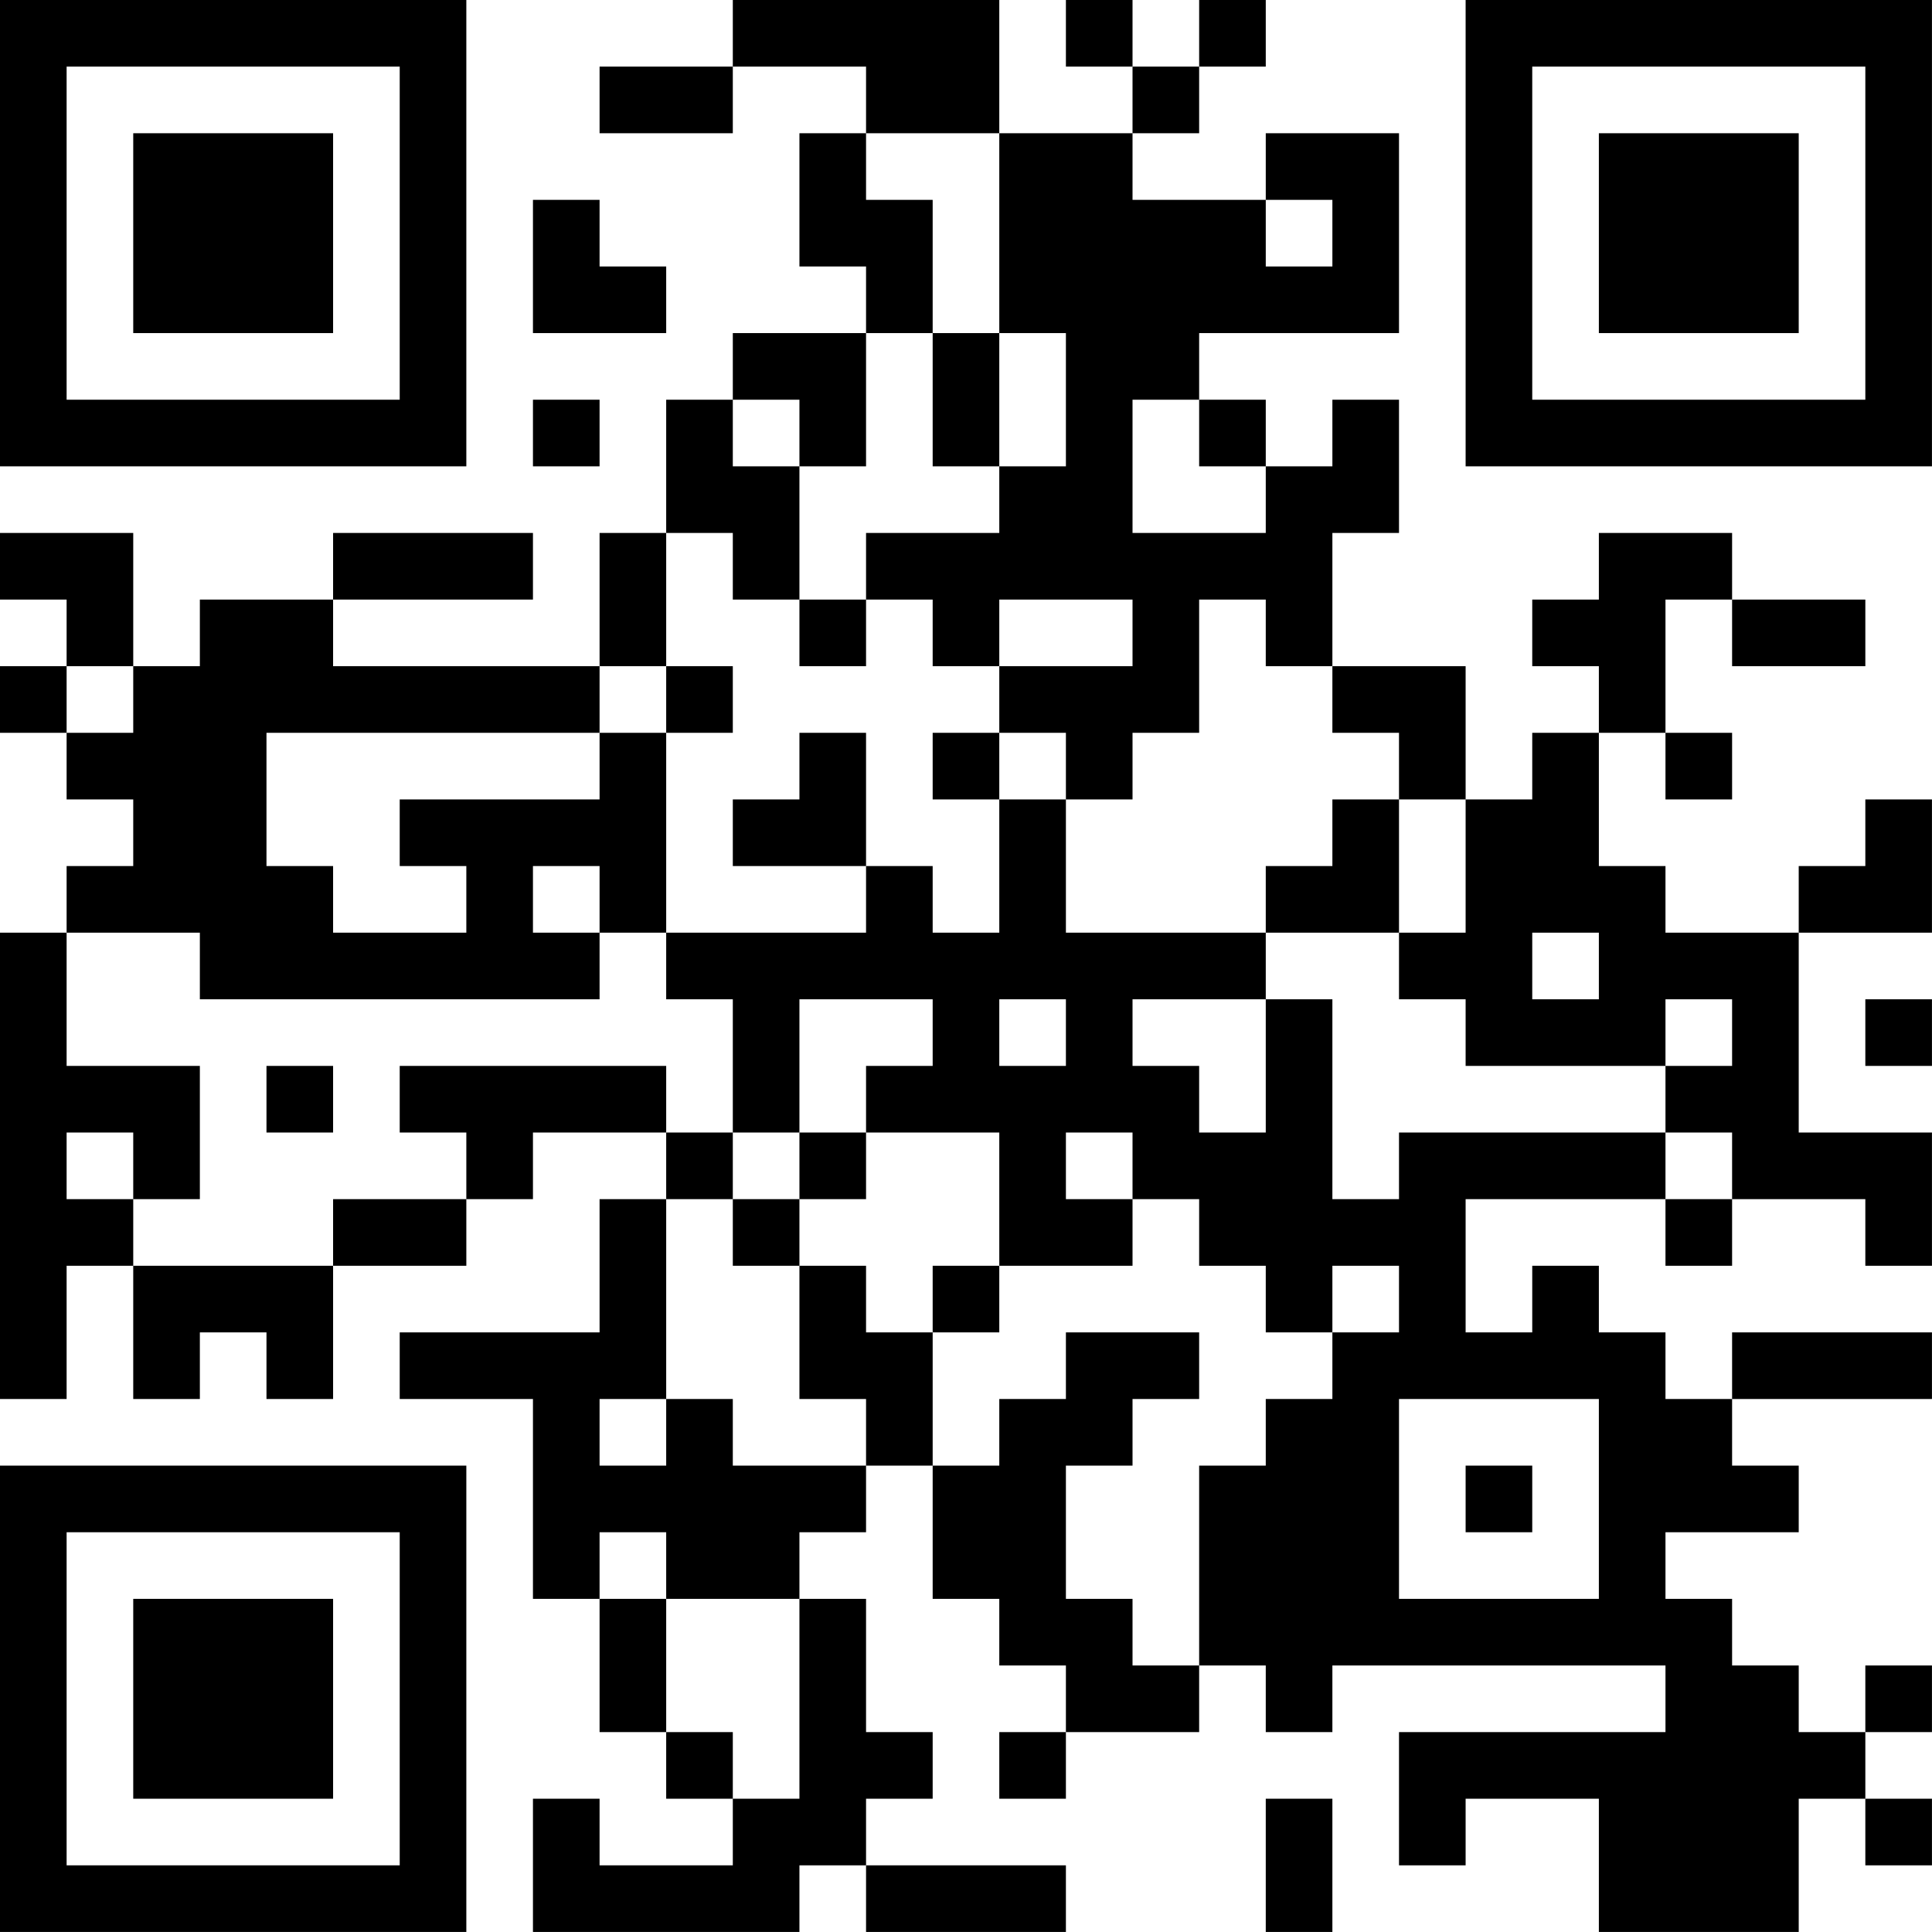 <?xml version="1.0" encoding="UTF-8"?>
<svg xmlns="http://www.w3.org/2000/svg" version="1.1" width="500" height="500" viewBox="0 0 500 500"><rect x="0" y="0" width="500" height="500" fill="#ffffff"/><g transform="scale(17.241)"><g transform="translate(0,0)"><path fill-rule="evenodd" d="M11 0L11 1L9 1L9 2L11 2L11 1L13 1L13 2L12 2L12 4L13 4L13 5L11 5L11 6L10 6L10 8L9 8L9 10L5 10L5 9L8 9L8 8L5 8L5 9L3 9L3 10L2 10L2 8L0 8L0 9L1 9L1 10L0 10L0 11L1 11L1 12L2 12L2 13L1 13L1 14L0 14L0 21L1 21L1 19L2 19L2 21L3 21L3 20L4 20L4 21L5 21L5 19L7 19L7 18L8 18L8 17L10 17L10 18L9 18L9 20L6 20L6 21L8 21L8 24L9 24L9 26L10 26L10 27L11 27L11 28L9 28L9 27L8 27L8 29L12 29L12 28L13 28L13 29L16 29L16 28L13 28L13 27L14 27L14 26L13 26L13 24L12 24L12 23L13 23L13 22L14 22L14 24L15 24L15 25L16 25L16 26L15 26L15 27L16 27L16 26L18 26L18 25L19 25L19 26L20 26L20 25L25 25L25 26L21 26L21 28L22 28L22 27L24 27L24 29L27 29L27 27L28 27L28 28L29 28L29 27L28 27L28 26L29 26L29 25L28 25L28 26L27 26L27 25L26 25L26 24L25 24L25 23L27 23L27 22L26 22L26 21L29 21L29 20L26 20L26 21L25 21L25 20L24 20L24 19L23 19L23 20L22 20L22 18L25 18L25 19L26 19L26 18L28 18L28 19L29 19L29 17L27 17L27 14L29 14L29 12L28 12L28 13L27 13L27 14L25 14L25 13L24 13L24 11L25 11L25 12L26 12L26 11L25 11L25 9L26 9L26 10L28 10L28 9L26 9L26 8L24 8L24 9L23 9L23 10L24 10L24 11L23 11L23 12L22 12L22 10L20 10L20 8L21 8L21 6L20 6L20 7L19 7L19 6L18 6L18 5L21 5L21 2L19 2L19 3L17 3L17 2L18 2L18 1L19 1L19 0L18 0L18 1L17 1L17 0L16 0L16 1L17 1L17 2L15 2L15 0ZM13 2L13 3L14 3L14 5L13 5L13 7L12 7L12 6L11 6L11 7L12 7L12 9L11 9L11 8L10 8L10 10L9 10L9 11L4 11L4 13L5 13L5 14L7 14L7 13L6 13L6 12L9 12L9 11L10 11L10 14L9 14L9 13L8 13L8 14L9 14L9 15L3 15L3 14L1 14L1 16L3 16L3 18L2 18L2 17L1 17L1 18L2 18L2 19L5 19L5 18L7 18L7 17L6 17L6 16L10 16L10 17L11 17L11 18L10 18L10 21L9 21L9 22L10 22L10 21L11 21L11 22L13 22L13 21L12 21L12 19L13 19L13 20L14 20L14 22L15 22L15 21L16 21L16 20L18 20L18 21L17 21L17 22L16 22L16 24L17 24L17 25L18 25L18 22L19 22L19 21L20 21L20 20L21 20L21 19L20 19L20 20L19 20L19 19L18 19L18 18L17 18L17 17L16 17L16 18L17 18L17 19L15 19L15 17L13 17L13 16L14 16L14 15L12 15L12 17L11 17L11 15L10 15L10 14L13 14L13 13L14 13L14 14L15 14L15 12L16 12L16 14L19 14L19 15L17 15L17 16L18 16L18 17L19 17L19 15L20 15L20 18L21 18L21 17L25 17L25 18L26 18L26 17L25 17L25 16L26 16L26 15L25 15L25 16L22 16L22 15L21 15L21 14L22 14L22 12L21 12L21 11L20 11L20 10L19 10L19 9L18 9L18 11L17 11L17 12L16 12L16 11L15 11L15 10L17 10L17 9L15 9L15 10L14 10L14 9L13 9L13 8L15 8L15 7L16 7L16 5L15 5L15 2ZM8 3L8 5L10 5L10 4L9 4L9 3ZM19 3L19 4L20 4L20 3ZM14 5L14 7L15 7L15 5ZM8 6L8 7L9 7L9 6ZM17 6L17 8L19 8L19 7L18 7L18 6ZM12 9L12 10L13 10L13 9ZM1 10L1 11L2 11L2 10ZM10 10L10 11L11 11L11 10ZM12 11L12 12L11 12L11 13L13 13L13 11ZM14 11L14 12L15 12L15 11ZM20 12L20 13L19 13L19 14L21 14L21 12ZM23 14L23 15L24 15L24 14ZM15 15L15 16L16 16L16 15ZM28 15L28 16L29 16L29 15ZM4 16L4 17L5 17L5 16ZM12 17L12 18L11 18L11 19L12 19L12 18L13 18L13 17ZM14 19L14 20L15 20L15 19ZM21 21L21 24L24 24L24 21ZM22 22L22 23L23 23L23 22ZM9 23L9 24L10 24L10 26L11 26L11 27L12 27L12 24L10 24L10 23ZM19 27L19 29L20 29L20 27ZM0 0L0 7L7 7L7 0ZM1 1L1 6L6 6L6 1ZM2 2L2 5L5 5L5 2ZM22 0L22 7L29 7L29 0ZM23 1L23 6L28 6L28 1ZM24 2L24 5L27 5L27 2ZM0 22L0 29L7 29L7 22ZM1 23L1 28L6 28L6 23ZM2 24L2 27L5 27L5 24Z" fill="#000000"/></g></g></svg>
